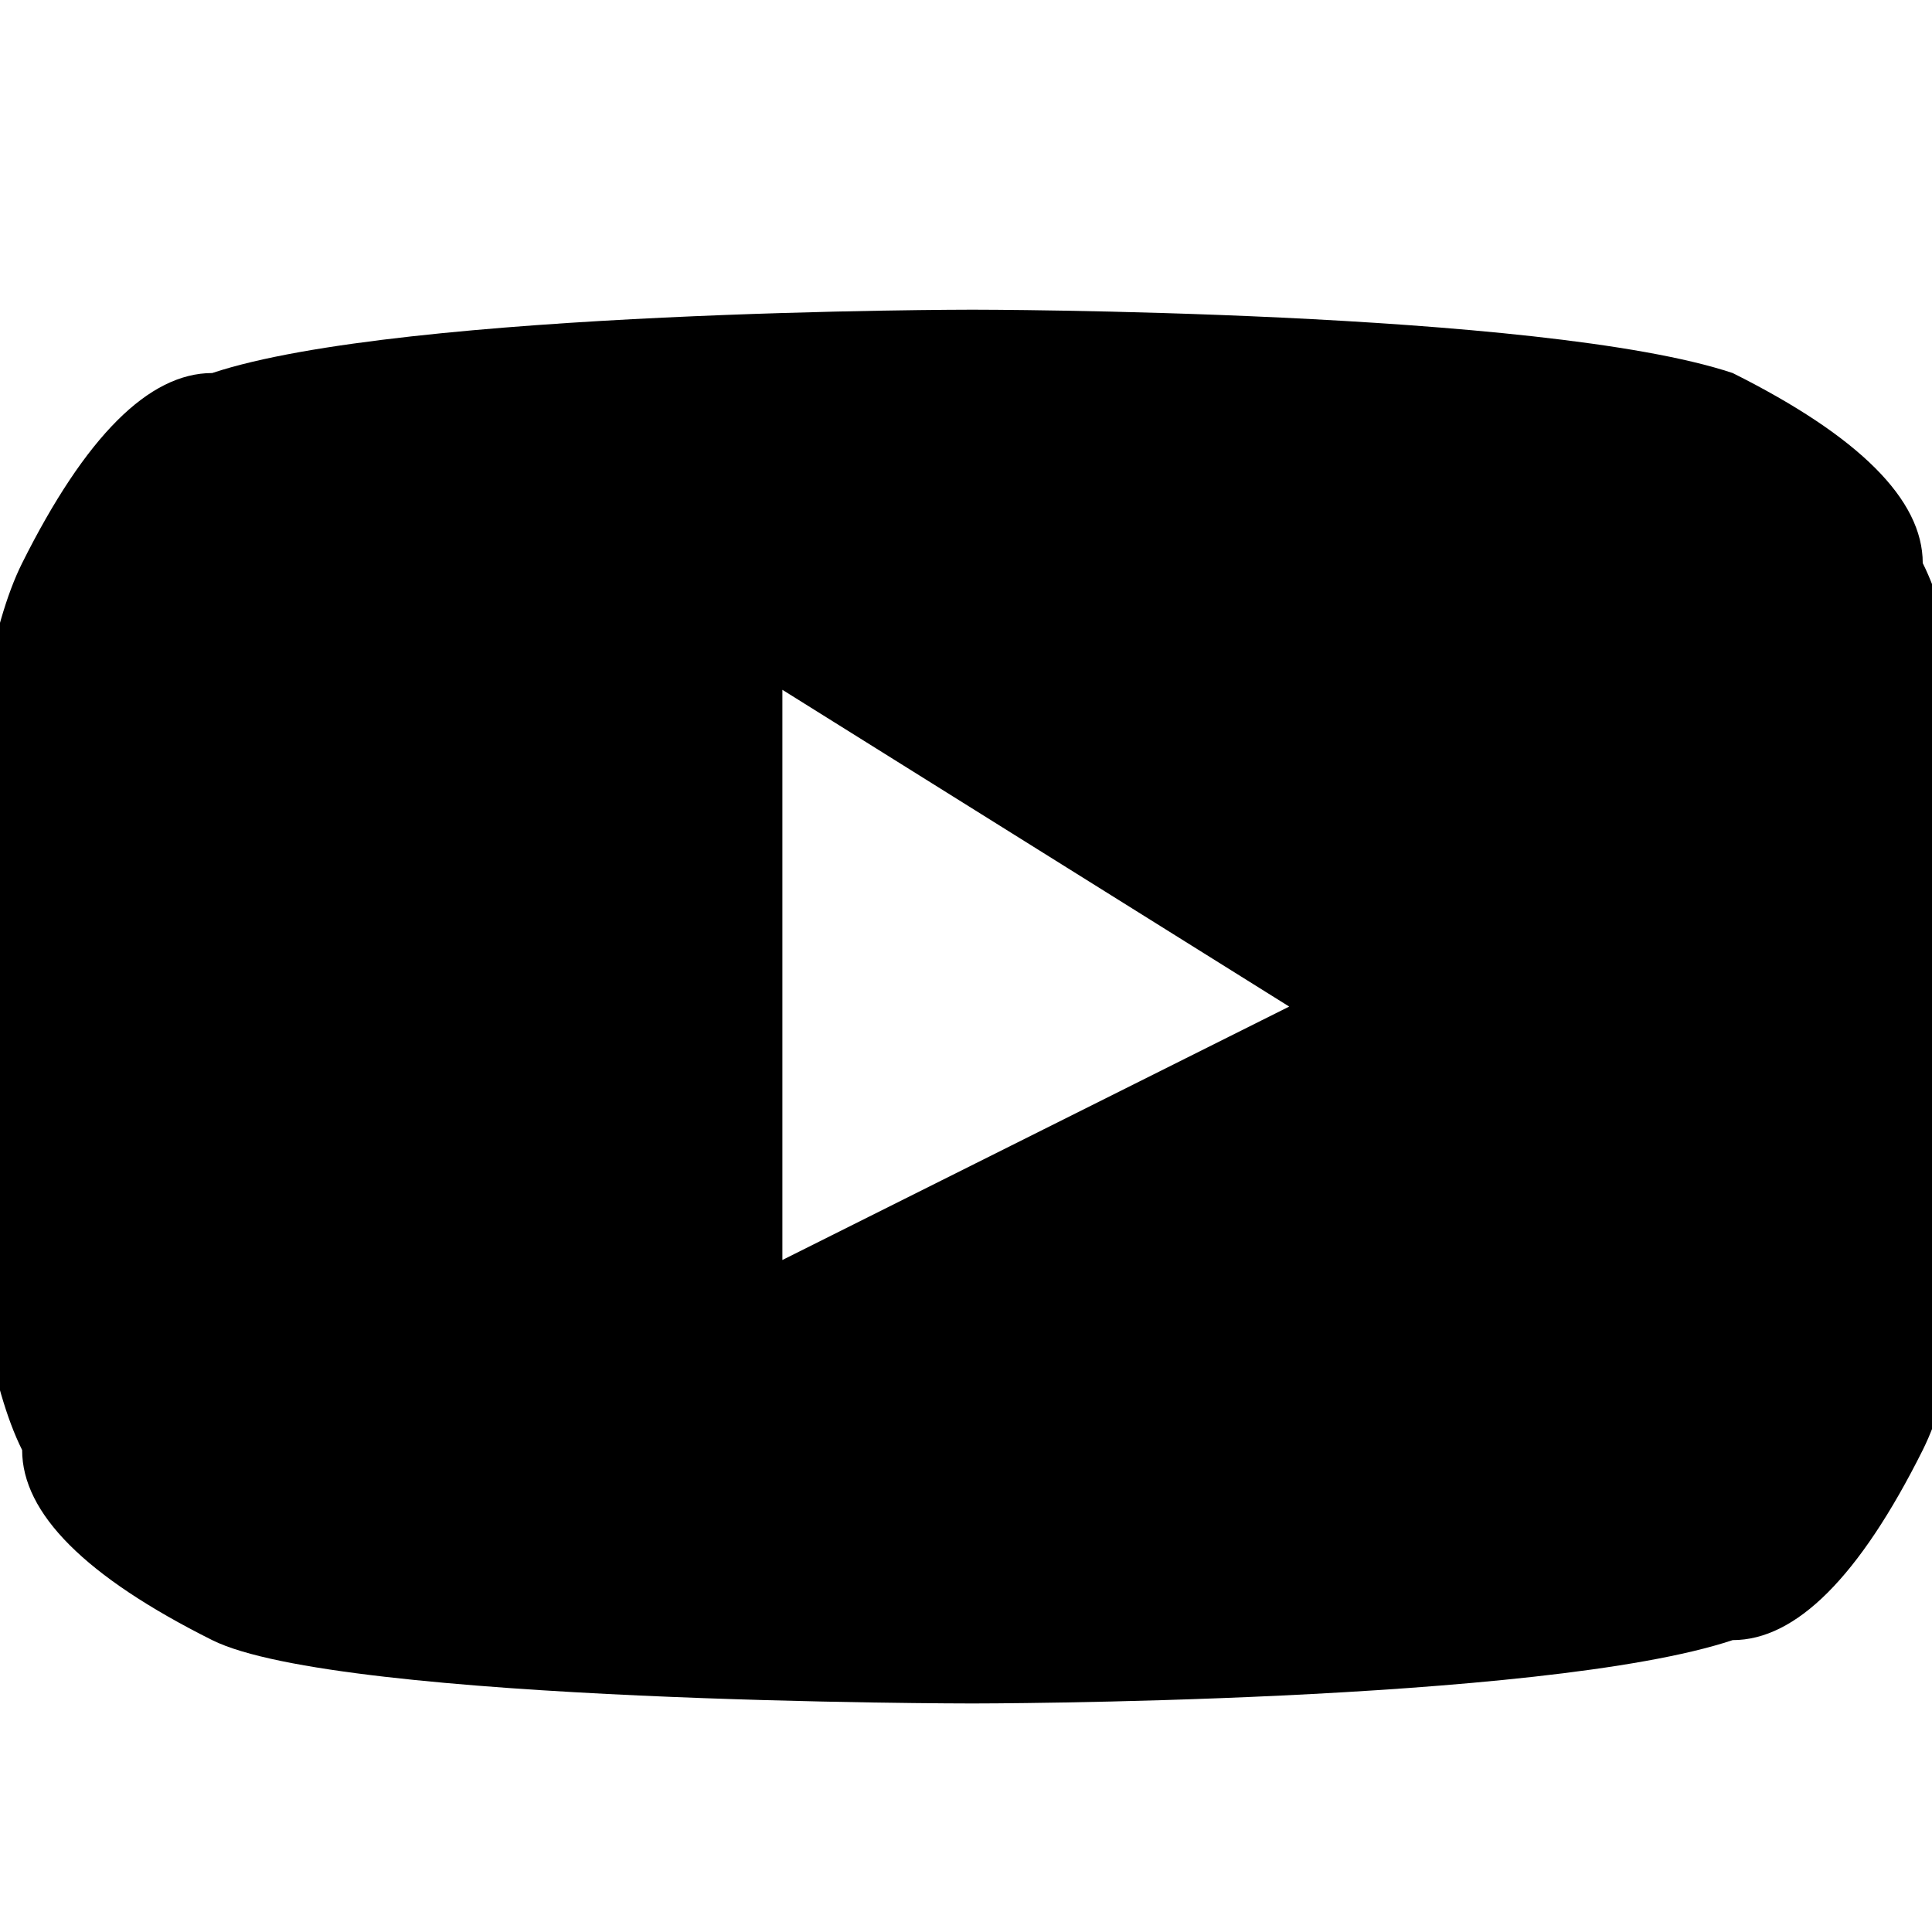 <?xml version="1.0" encoding="utf-8"?>
<!-- Generator: Adobe Illustrator 23.0.4, SVG Export Plug-In . SVG Version: 6.00 Build 0)  -->
<svg version="1.1"
	 id="Слой_1" xmlns:cc="http://creativecommons.org/ns#" xmlns:dc="http://purl.org/dc/elements/1.1/" xmlns:inkscape="http://www.inkscape.org/namespaces/inkscape" xmlns:rdf="http://www.w3.org/1999/02/22-rdf-syntax-ns#" xmlns:sodipodi="http://sodipodi.sourceforge.net/DTD/sodipodi-0.dtd" xmlns:svg="http://www.w3.org/2000/svg"
	 xmlns="http://www.w3.org/2000/svg" xmlns:xlink="http://www.w3.org/1999/xlink" x="0px" y="0px" viewBox="0 0 24 24"
	 style="enable-background:new 0 0 24 24;" xml:space="preserve">
<sodipodi:namedview  bordercolor="#666666" borderopacity="1" fit-margin-bottom="0" fit-margin-left="0" fit-margin-right="0" fit-margin-top="0" gridtolerance="10" guidetolerance="10" id="namedview13" inkscape:current-layer="Слой_1" inkscape:cx="-119.21574" inkscape:cy="163.82181" inkscape:pageopacity="0" inkscape:pageshadow="2" inkscape:window-height="715" inkscape:window-maximized="1" inkscape:window-width="1366" inkscape:window-x="-8" inkscape:window-y="-8" inkscape:zoom="1.18" objecttolerance="10" pagecolor="#ffffff" showgrid="false">
	</sodipodi:namedview>
<g id="g4167" transform="matrix(7.87,0,0,7.87,695.196,-948.423)">
	<path id="path4156" d="M-86.8,121c0,0-0.9,0-1.2,0.1c-0.1,0-0.2,0.1-0.3,0.3c-0.1,0.2-0.1,0.7-0.1,0.7s0,0.5,0.1,0.7
		c0,0.1,0.1,0.2,0.3,0.3c0.2,0.1,1.2,0.1,1.2,0.1s0.9,0,1.2-0.1c0.1,0,0.2-0.1,0.3-0.3c0.1-0.2,0.1-0.7,0.1-0.7s0-0.5-0.1-0.7
		c0-0.1-0.1-0.2-0.3-0.3C-85.9,121-86.8,121-86.8,121z M-87.1,121.6l0.8,0.5l-0.8,0.4V121.6z"/>
</g>
</svg>
